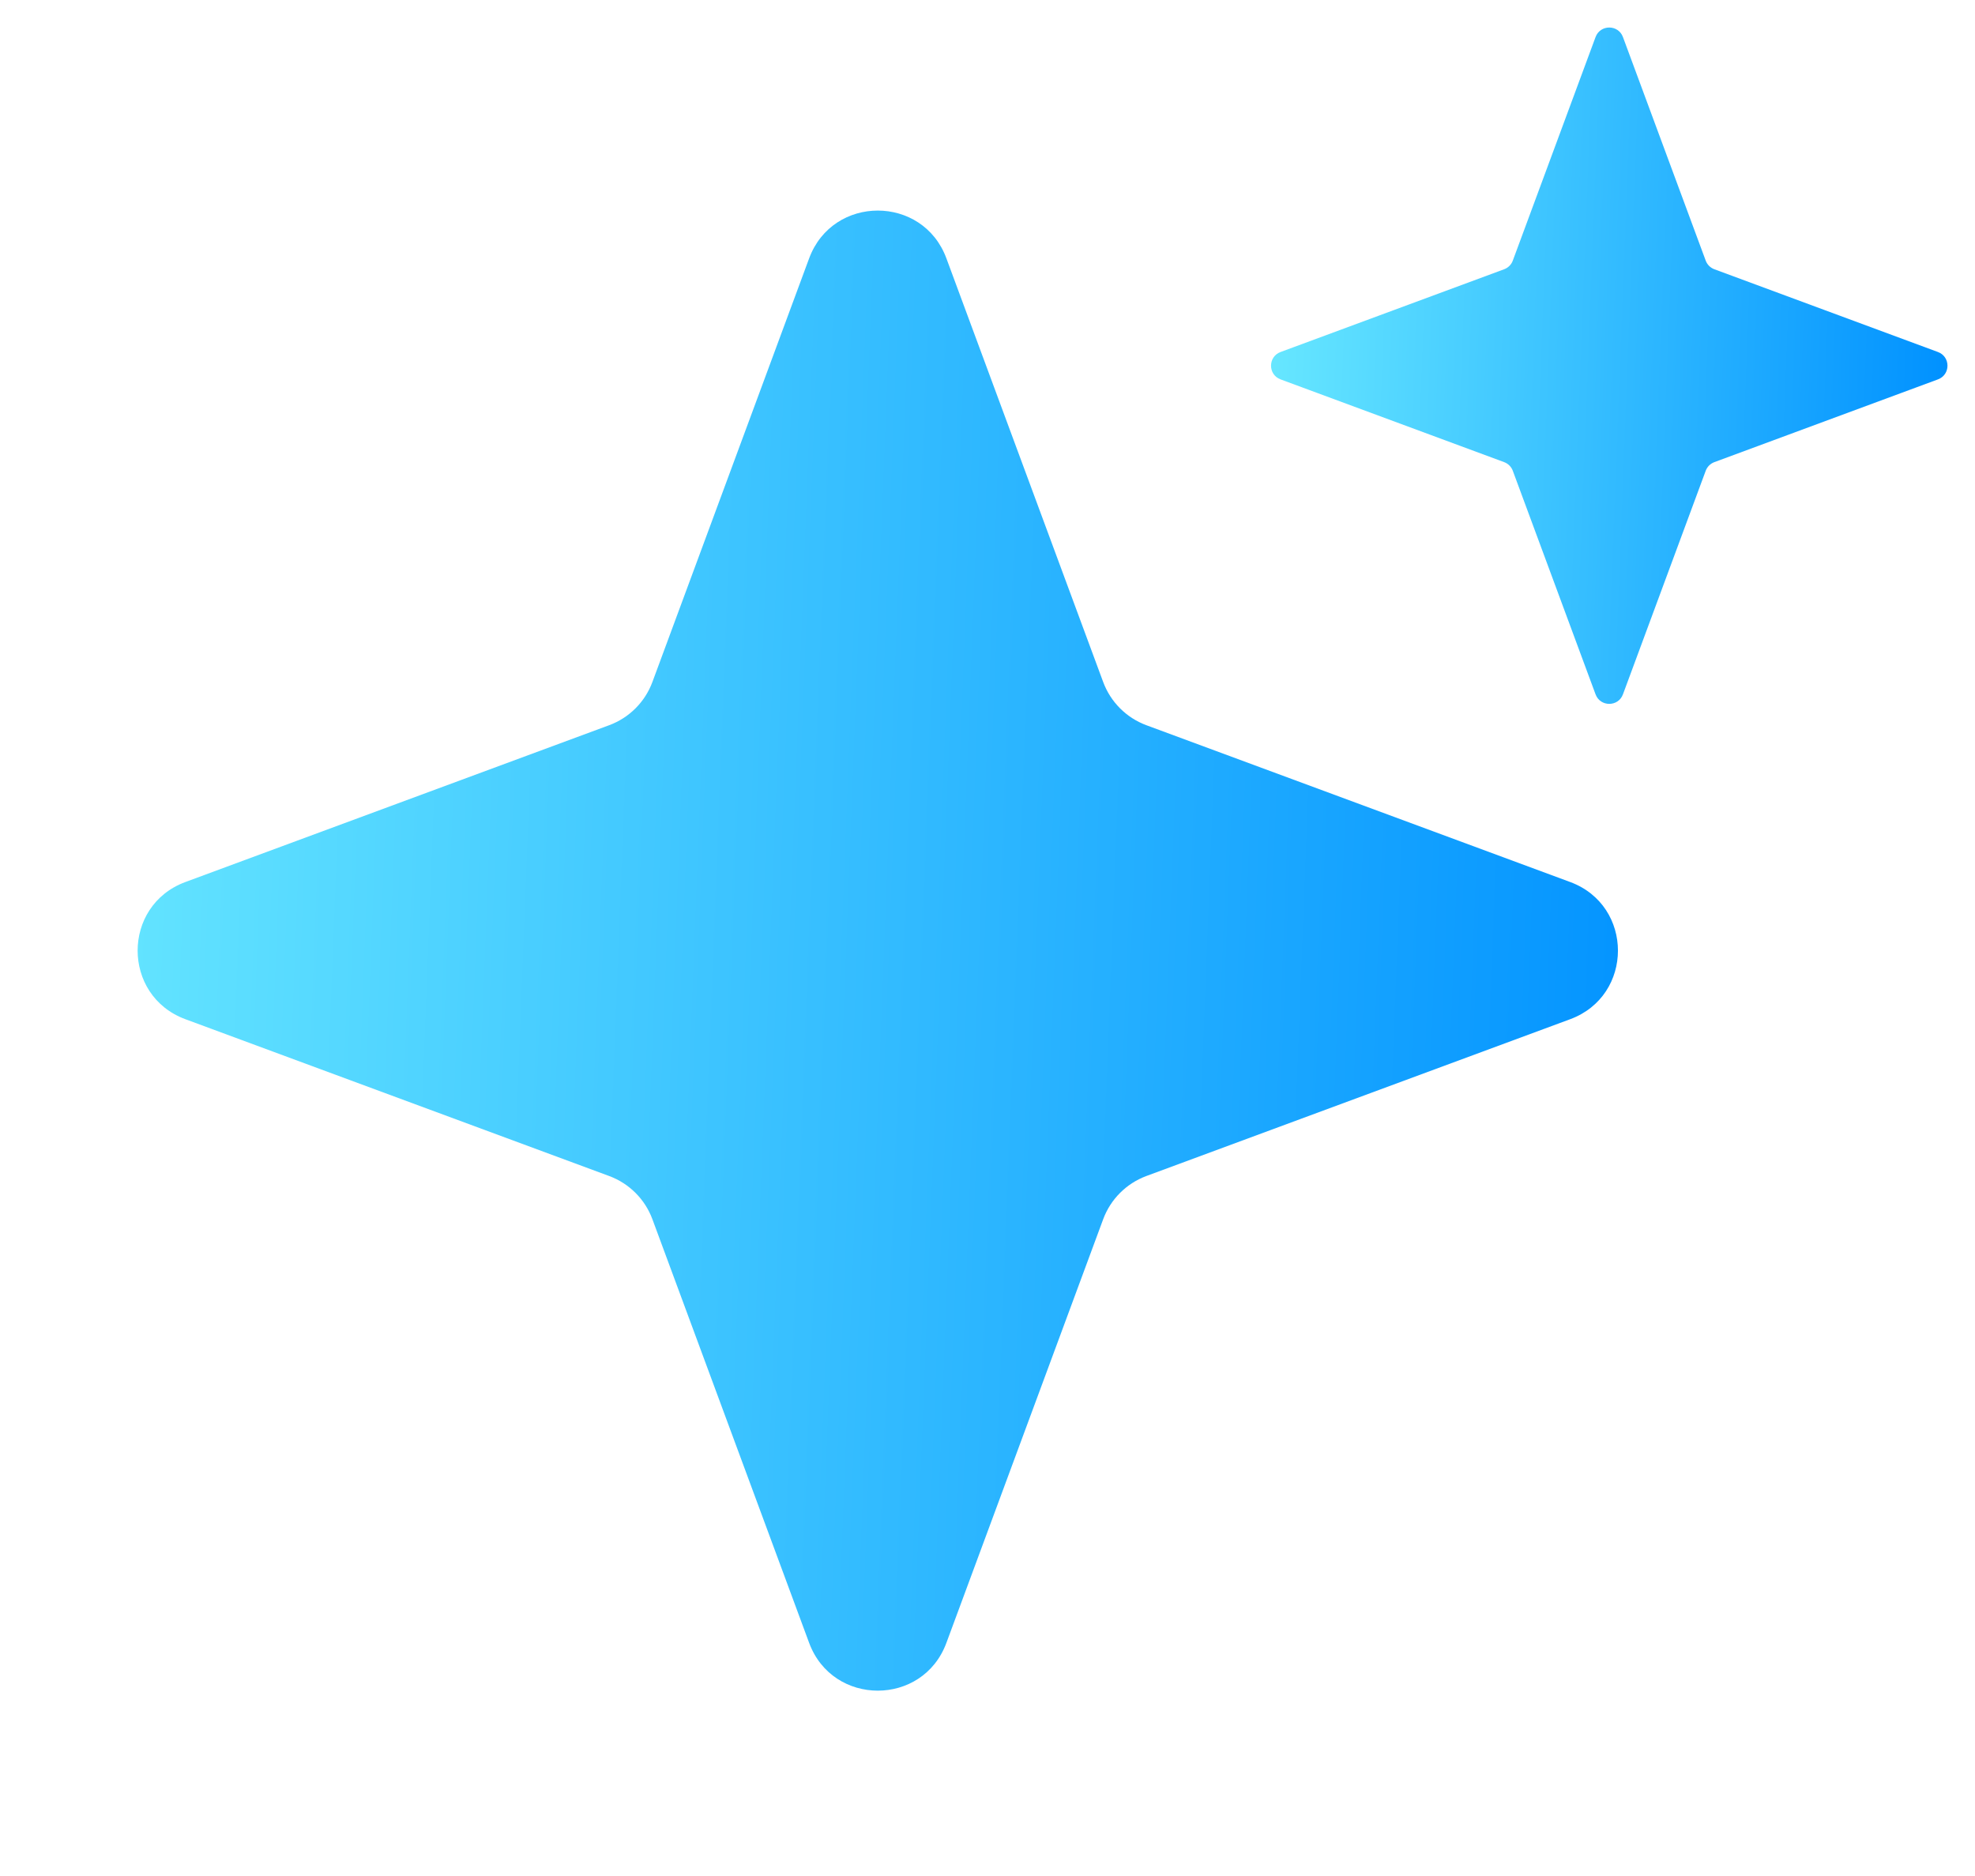 <svg width="40" height="38" viewBox="0 0 40 38" fill="none" xmlns="http://www.w3.org/2000/svg">
<path d="M16.388 5.232C16.866 3.943 18.69 3.943 19.167 5.232L22.343 13.815C22.493 14.22 22.813 14.54 23.218 14.69L31.801 17.866C33.091 18.343 33.091 20.168 31.801 20.645L23.218 23.821C22.813 23.971 22.493 24.291 22.343 24.696L19.167 33.279C18.69 34.568 16.866 34.568 16.388 33.279L13.213 24.696C13.063 24.291 12.743 23.971 12.337 23.821L3.755 20.645C2.465 20.168 2.465 18.343 3.755 17.866L12.337 14.69C12.743 14.54 13.063 14.22 13.213 13.815L16.388 5.232Z" fill="url(#paint0_linear_1333_2230)"/>
<path d="M32.315 0.751C32.41 0.493 32.775 0.493 32.87 0.751L34.546 5.279C34.576 5.36 34.64 5.424 34.721 5.454L39.249 7.13C39.507 7.225 39.507 7.59 39.249 7.685L34.721 9.361C34.64 9.391 34.576 9.455 34.546 9.536L32.87 14.064C32.775 14.322 32.41 14.322 32.315 14.064L30.639 9.536C30.609 9.455 30.545 9.391 30.464 9.361L25.936 7.685C25.678 7.59 25.678 7.225 25.936 7.13L30.464 5.454C30.545 5.424 30.609 5.36 30.639 5.279L32.315 0.751Z" fill="url(#paint1_linear_1333_2230)"/>
<defs>
<linearGradient id="paint0_linear_1333_2230" x1="1.287" y1="6.115" x2="34.722" y2="7.416" gradientUnits="userSpaceOnUse">
<stop stop-color="#68E8FF"/>
<stop offset="1" stop-color="#0091FF"/>
</linearGradient>
<linearGradient id="paint1_linear_1333_2230" x1="25.721" y1="1.932" x2="39.653" y2="2.474" gradientUnits="userSpaceOnUse">
<stop stop-color="#68E8FF"/>
<stop offset="1" stop-color="#0091FF"/>
</linearGradient>
</defs>
</svg>
